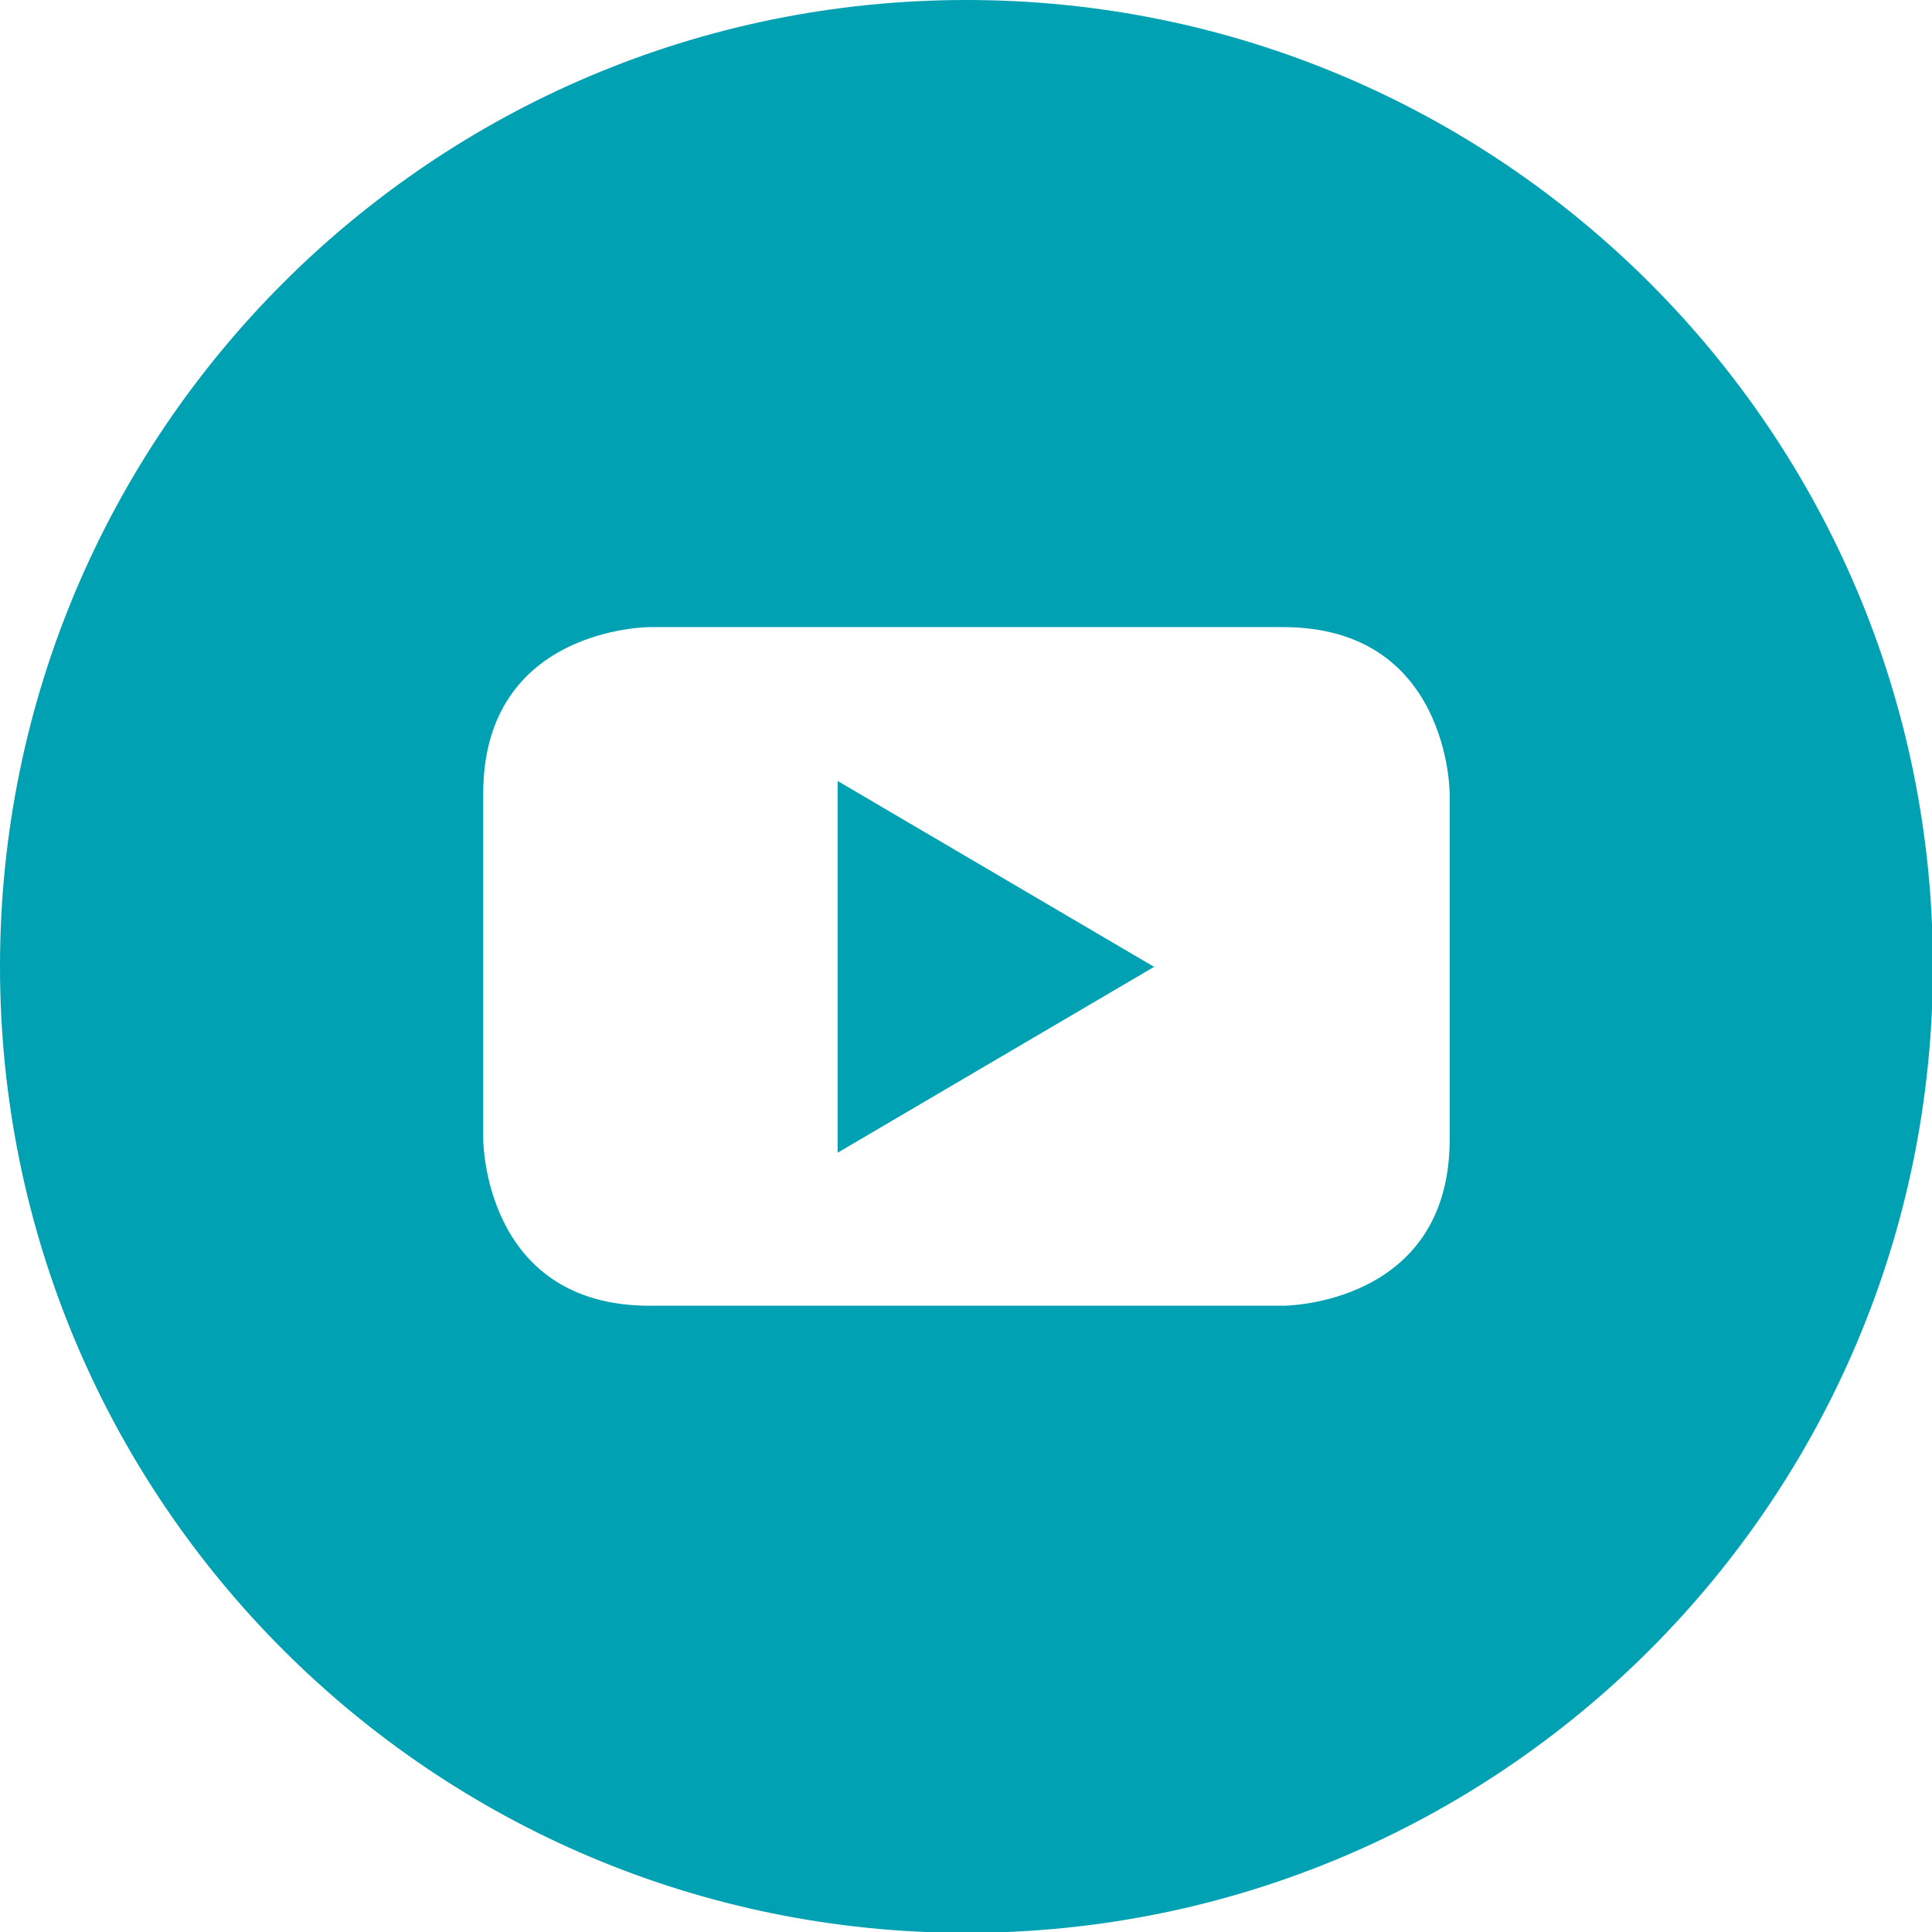 <?xml version="1.0" encoding="UTF-8" standalone="no"?>
<svg width="34px" height="34px" viewBox="0 0 34 34" version="1.1" xmlns="http://www.w3.org/2000/svg" xmlns:xlink="http://www.w3.org/1999/xlink" xmlns:sketch="http://www.bohemiancoding.com/sketch/ns">
    <!-- Generator: Sketch 3.5.2 (25235) - http://www.bohemiancoding.com/sketch -->
    <title>Icon_Youtube_Contact</title>
    <desc>Created with Sketch.</desc>
    <defs></defs>
    <g id="Assets" stroke="none" stroke-width="1" fill="none" fill-rule="evenodd" sketch:type="MSPage">
        <g id="05---Contact" sketch:type="MSArtboardGroup" transform="translate(-370, -470)" fill="#00A1B2">
            <g id="Body" sketch:type="MSLayerGroup">
                <g id="Section-1" sketch:type="MSShapeGroup">
                    <g id="Left" transform="translate(120, 379)">
                        <g id="Social" transform="translate(0, 91)">
                            <path d="M275.512,20.048 C275.512,22.979 272.58,22.979 272.58,22.979 L261.434,22.979 C258.504,22.979 258.504,20.048 258.504,20.048 L258.504,13.967 C258.504,11.036 261.434,11.036 261.434,11.036 L272.58,11.036 C275.512,11.036 275.512,13.967 275.512,13.967 L275.512,20.048 Z M267.008,0 C257.614,0 250,7.614 250,17.007 C250,26.4 257.614,34.015 267.008,34.015 C276.401,34.015 284.016,26.4 284.016,17.007 C284.016,7.614 276.401,0 267.008,0 L267.008,0 Z M264.741,20.286 L270.31,17.015 L264.741,13.744 L264.741,20.286 Z" id="Icon-Youtube"></path>
                        </g>
                    </g>
                </g>
            </g>
        </g>
    </g>
</svg>